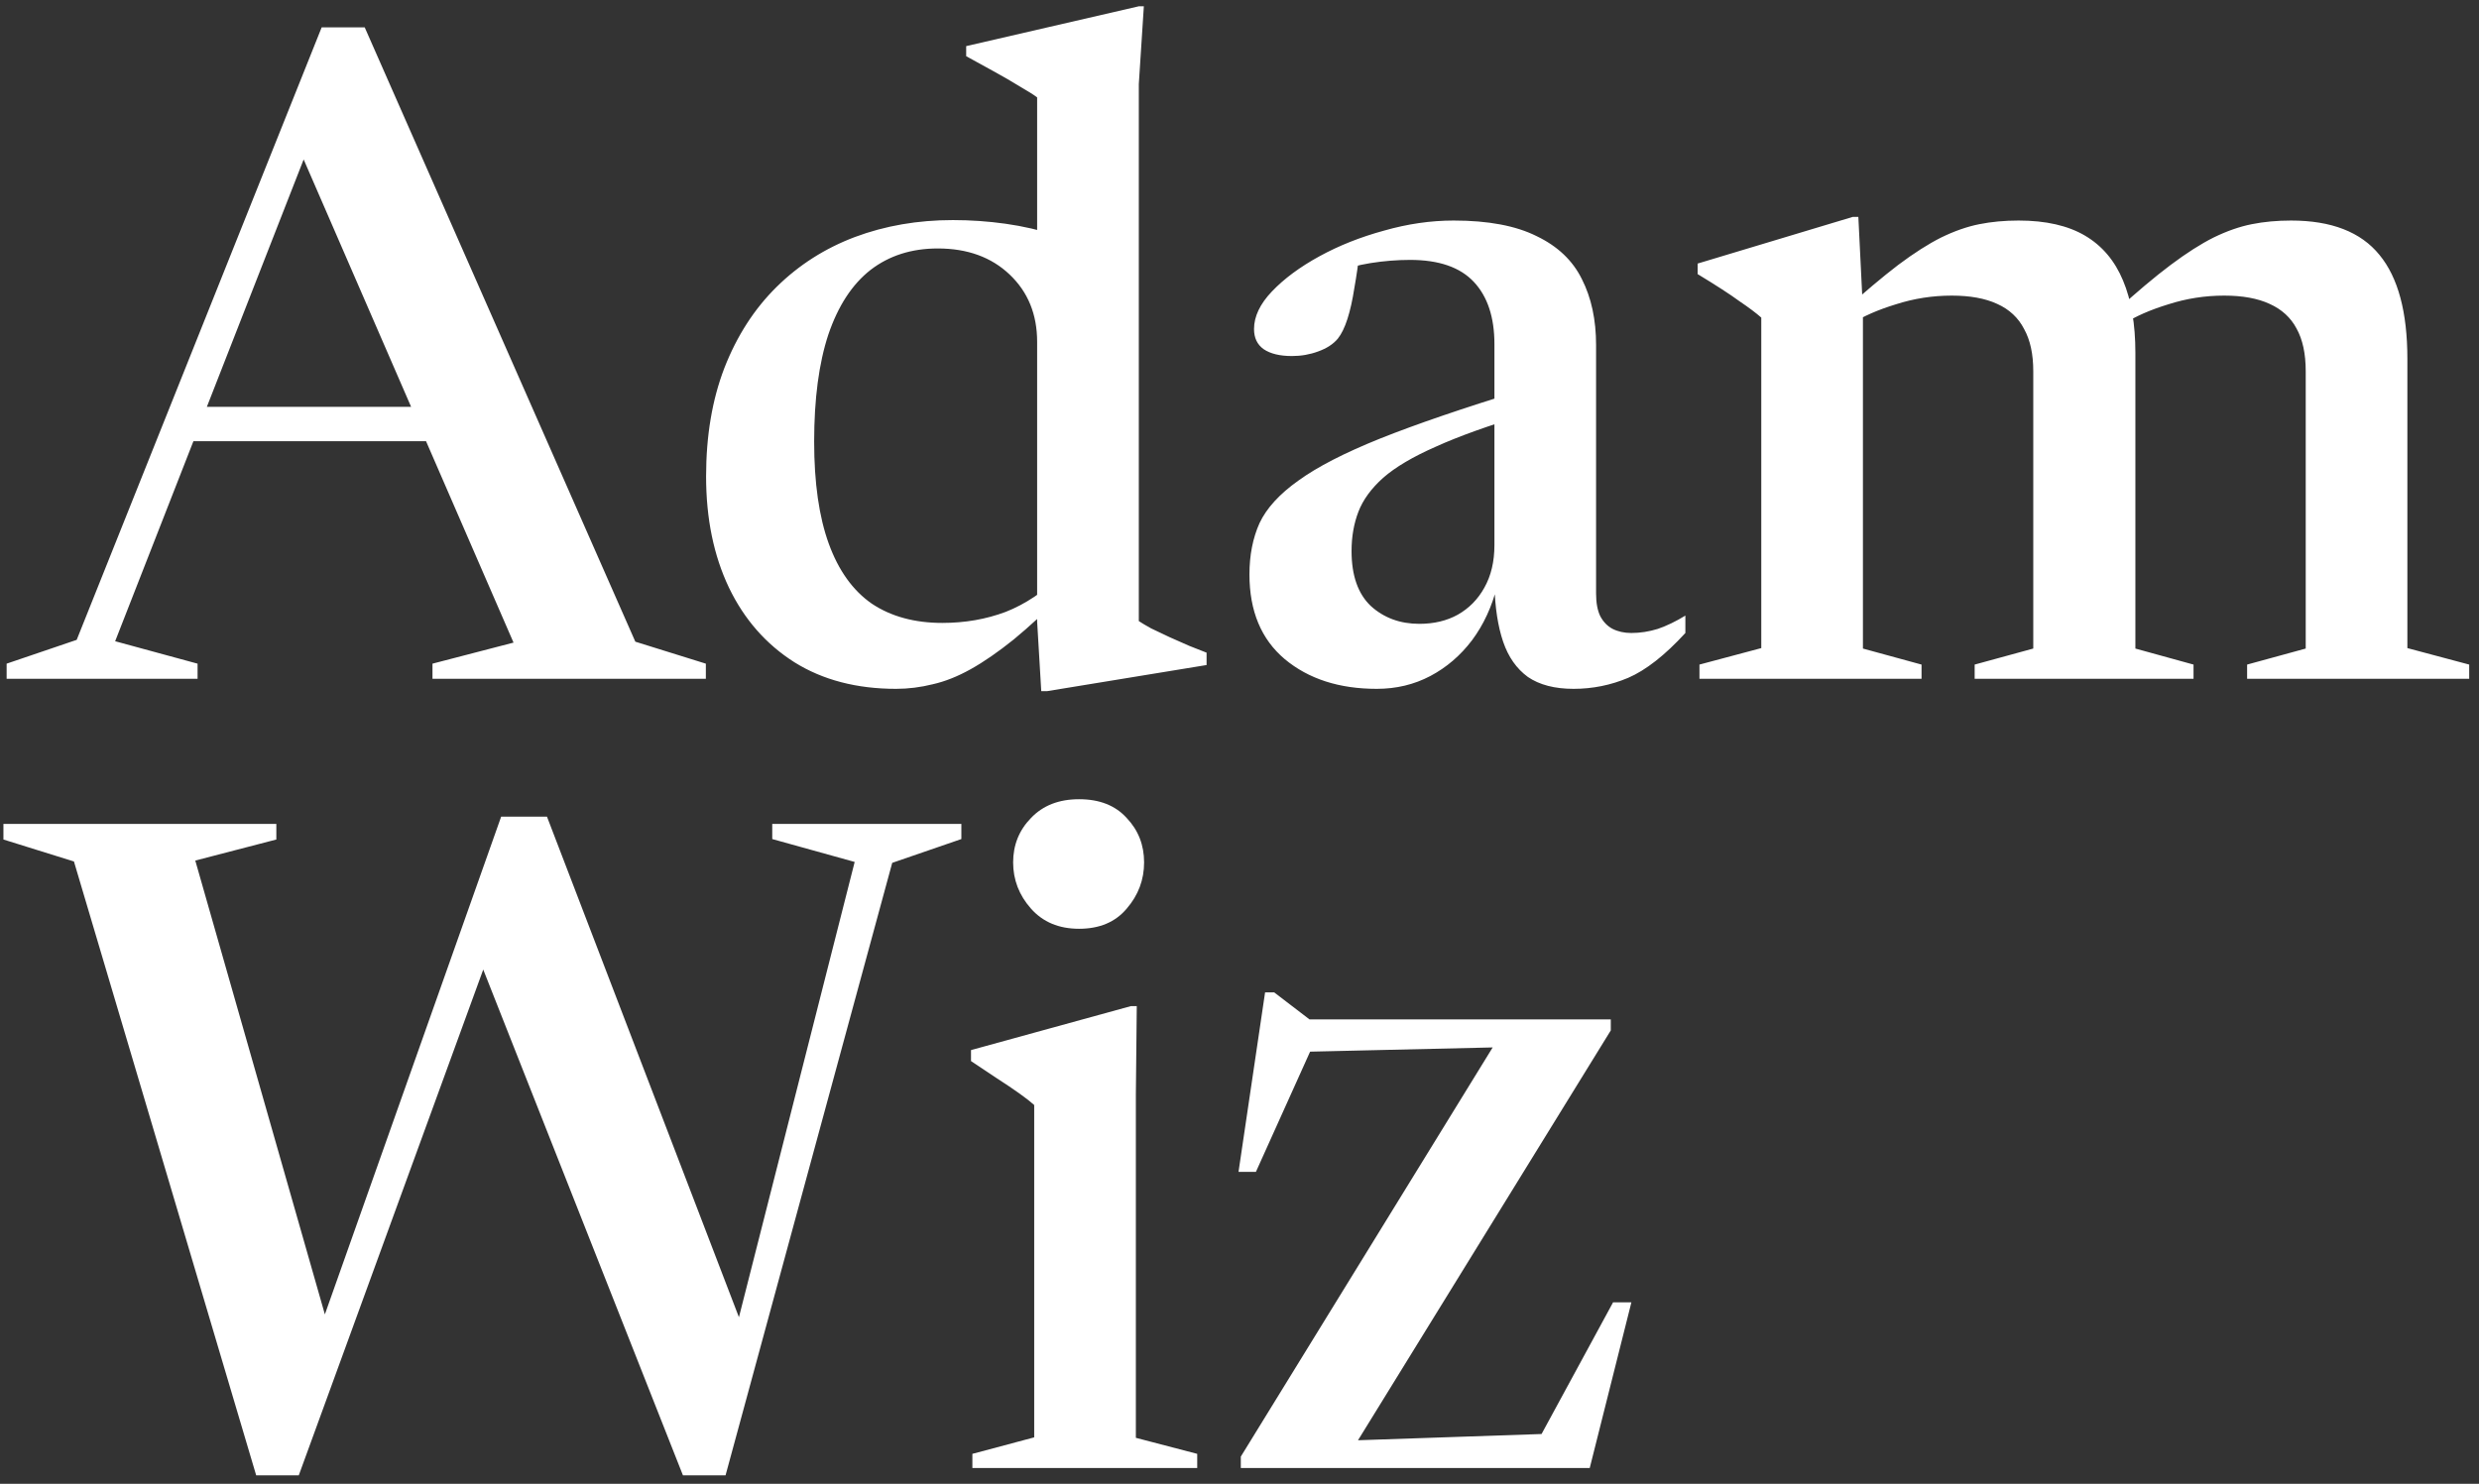 <svg width="157" height="94" viewBox="0 0 157 94" fill="none" xmlns="http://www.w3.org/2000/svg">
<rect x="0" y="0" width="157" height="94" fill="#333333" stroke="none"/>
<path d="M10.889 27.949V25.774H31.044V27.949H10.889ZM40.237 40.651L44.703 42.043V43H27.39V42.043L32.523 40.709L18.632 8.722L19.85 8.519L7.293 40.622L12.513 42.043V43H0.42V42.043L4.857 40.535L20.372 1.733H23.098L40.237 40.651ZM65.684 21.656C65.684 19.916 65.105 18.495 63.944 17.393C62.785 16.291 61.267 15.74 59.392 15.74C57.729 15.74 56.308 16.194 55.129 17.103C53.968 18.012 53.079 19.375 52.461 21.192C51.861 23.009 51.562 25.271 51.562 27.978C51.562 30.588 51.871 32.744 52.489 34.445C53.108 36.146 54.017 37.413 55.215 38.244C56.434 39.056 57.922 39.462 59.681 39.462C61.112 39.462 62.446 39.23 63.684 38.766C64.921 38.283 66.11 37.49 67.251 36.388L67.511 37.461C66.293 38.679 65.192 39.694 64.206 40.506C63.219 41.299 62.311 41.927 61.48 42.391C60.648 42.855 59.846 43.174 59.072 43.348C58.299 43.541 57.526 43.638 56.752 43.638C54.258 43.638 52.112 43.077 50.315 41.956C48.517 40.815 47.134 39.24 46.167 37.229C45.201 35.199 44.718 32.85 44.718 30.182C44.718 27.611 45.104 25.32 45.877 23.309C46.67 21.279 47.772 19.568 49.184 18.176C50.595 16.784 52.248 15.73 54.142 15.015C56.056 14.3 58.125 13.942 60.349 13.942C61.47 13.942 62.581 14.019 63.684 14.174C64.785 14.329 65.878 14.58 66.96 14.928C68.043 15.257 69.087 15.692 70.093 16.233L65.684 17.045V6.17C65.453 5.996 65.085 5.764 64.582 5.474C64.08 5.165 63.529 4.846 62.929 4.517C62.33 4.188 61.75 3.869 61.19 3.56V2.922L72.123 0.399H72.442L72.123 5.329V39.346C72.296 39.462 72.558 39.617 72.906 39.81C73.273 39.984 73.659 40.168 74.066 40.361C74.491 40.554 74.906 40.738 75.312 40.912C75.738 41.086 76.105 41.231 76.415 41.347V42.13L66.323 43.783H65.945L65.684 39.375V21.656ZM96.327 24.73L96.588 26.267C94.268 26.963 92.383 27.64 90.933 28.297C89.483 28.935 88.371 29.592 87.598 30.269C86.844 30.946 86.322 31.661 86.032 32.415C85.742 33.169 85.597 34 85.597 34.909C85.597 36.456 86.003 37.616 86.815 38.389C87.646 39.143 88.671 39.52 89.889 39.52C90.817 39.52 91.629 39.327 92.325 38.94C93.04 38.534 93.601 37.964 94.007 37.229C94.432 36.475 94.645 35.576 94.645 34.532V21.801C94.645 20.1 94.21 18.785 93.34 17.857C92.47 16.929 91.126 16.465 89.309 16.465C88.478 16.465 87.637 16.533 86.786 16.668C85.955 16.803 85.259 16.997 84.698 17.248L86.119 15.856C86.022 16.707 85.906 17.509 85.771 18.263C85.655 19.017 85.51 19.665 85.336 20.206C85.162 20.747 84.959 21.163 84.727 21.453C84.437 21.801 84.021 22.072 83.48 22.265C82.958 22.458 82.407 22.555 81.827 22.555C81.054 22.555 80.454 22.41 80.029 22.12C79.623 21.83 79.42 21.405 79.42 20.844C79.42 20.051 79.797 19.259 80.551 18.466C81.324 17.654 82.33 16.91 83.567 16.233C84.804 15.556 86.167 15.015 87.656 14.609C89.145 14.184 90.614 13.971 92.064 13.971C94.249 13.971 95.998 14.3 97.313 14.957C98.647 15.595 99.604 16.504 100.184 17.683C100.783 18.862 101.083 20.254 101.083 21.859V37.606C101.083 38.186 101.17 38.66 101.344 39.027C101.537 39.394 101.798 39.665 102.127 39.839C102.475 40.013 102.871 40.1 103.316 40.1C103.877 40.1 104.437 40.013 104.998 39.839C105.559 39.646 106.139 39.365 106.738 38.998V40.1C105.443 41.511 104.234 42.459 103.113 42.942C102.011 43.406 100.861 43.638 99.662 43.638C98.463 43.638 97.497 43.387 96.762 42.884C96.047 42.362 95.525 41.618 95.196 40.651C94.867 39.684 94.684 38.495 94.645 37.084L94.819 37.113C94.49 38.428 93.959 39.578 93.224 40.564C92.489 41.531 91.61 42.285 90.585 42.826C89.56 43.367 88.429 43.638 87.192 43.638C84.814 43.638 82.871 43.01 81.363 41.753C79.874 40.496 79.13 38.708 79.13 36.388C79.13 35.17 79.343 34.087 79.768 33.14C80.213 32.193 81.034 31.294 82.233 30.443C83.432 29.573 85.162 28.684 87.424 27.775C89.705 26.866 92.673 25.851 96.327 24.73ZM117.983 19.626V41.086L121.695 42.101V43H107.63V42.101L111.545 41.057V20.119C111.217 19.829 110.753 19.481 110.153 19.075C109.573 18.65 108.694 18.079 107.514 17.364V16.697L117.345 13.739H117.693L117.983 19.626ZM135.238 22.352V41.086L138.921 42.101V43H125.059V42.101L128.771 41.086V23.512C128.771 22.429 128.578 21.54 128.191 20.844C127.824 20.129 127.254 19.597 126.48 19.249C125.726 18.901 124.769 18.727 123.609 18.727C122.391 18.727 121.212 18.911 120.071 19.278C118.931 19.626 117.983 20.042 117.229 20.525L116.736 19.713C118.07 18.514 119.23 17.538 120.216 16.784C121.222 16.03 122.13 15.45 122.942 15.044C123.774 14.638 124.576 14.358 125.349 14.203C126.123 14.048 126.954 13.971 127.843 13.971C129.564 13.971 130.966 14.29 132.048 14.928C133.131 15.566 133.933 16.513 134.455 17.77C134.977 19.007 135.238 20.535 135.238 22.352ZM152.464 22.729V41.057L156.379 42.101V43H142.314V42.101L146.026 41.086V23.512C146.026 22.41 145.833 21.511 145.446 20.815C145.079 20.119 144.509 19.597 143.735 19.249C142.981 18.901 142.024 18.727 140.864 18.727C139.646 18.727 138.467 18.911 137.326 19.278C136.186 19.626 135.238 20.042 134.484 20.525L133.991 19.713C135.306 18.514 136.466 17.538 137.471 16.784C138.477 16.03 139.385 15.45 140.197 15.044C141.029 14.638 141.831 14.358 142.604 14.203C143.378 14.048 144.209 13.971 145.098 13.971C147.65 13.971 149.516 14.696 150.695 16.146C151.875 17.577 152.464 19.771 152.464 22.729ZM31.769 58.229L18.922 93.464H16.225L4.683 54.575L0.217 53.183V52.197H17.501V53.183L12.368 54.517L21.242 85.605L19.531 86.214L31.74 51.733H34.64L47.748 85.924L46.095 86.214L54.128 54.604L48.908 53.154V52.197H60.885V53.154L56.506 54.662L45.95 93.464H43.253L29.768 59.302L31.769 58.229ZM68.34 58.838C67.064 58.838 66.049 58.413 65.295 57.562C64.541 56.711 64.164 55.735 64.164 54.633C64.164 53.531 64.541 52.593 65.295 51.82C66.049 51.027 67.064 50.631 68.34 50.631C69.635 50.631 70.641 51.027 71.356 51.82C72.091 52.593 72.458 53.531 72.458 54.633C72.458 55.735 72.091 56.711 71.356 57.562C70.641 58.413 69.635 58.838 68.34 58.838ZM71.994 63.739L71.936 69.365V91.086L75.822 92.101V93H61.583V92.101L65.498 91.057V70.003C65.285 69.81 64.976 69.568 64.57 69.278C64.164 68.988 63.69 68.669 63.149 68.321C62.627 67.973 62.076 67.606 61.496 67.219V66.523L71.617 63.739H71.994ZM78.583 93V92.275L95.287 65.131L97.288 66.291L80.99 66.668L83.513 65.421L79.54 74.237H78.438L80.12 62.869H80.7L82.933 64.58H102.015V65.276L85.224 92.507L82.875 91.347L99.057 90.796L96.853 92.275L102.16 82.502H103.32L100.681 93H78.583Z" fill="white"/>
</svg>
